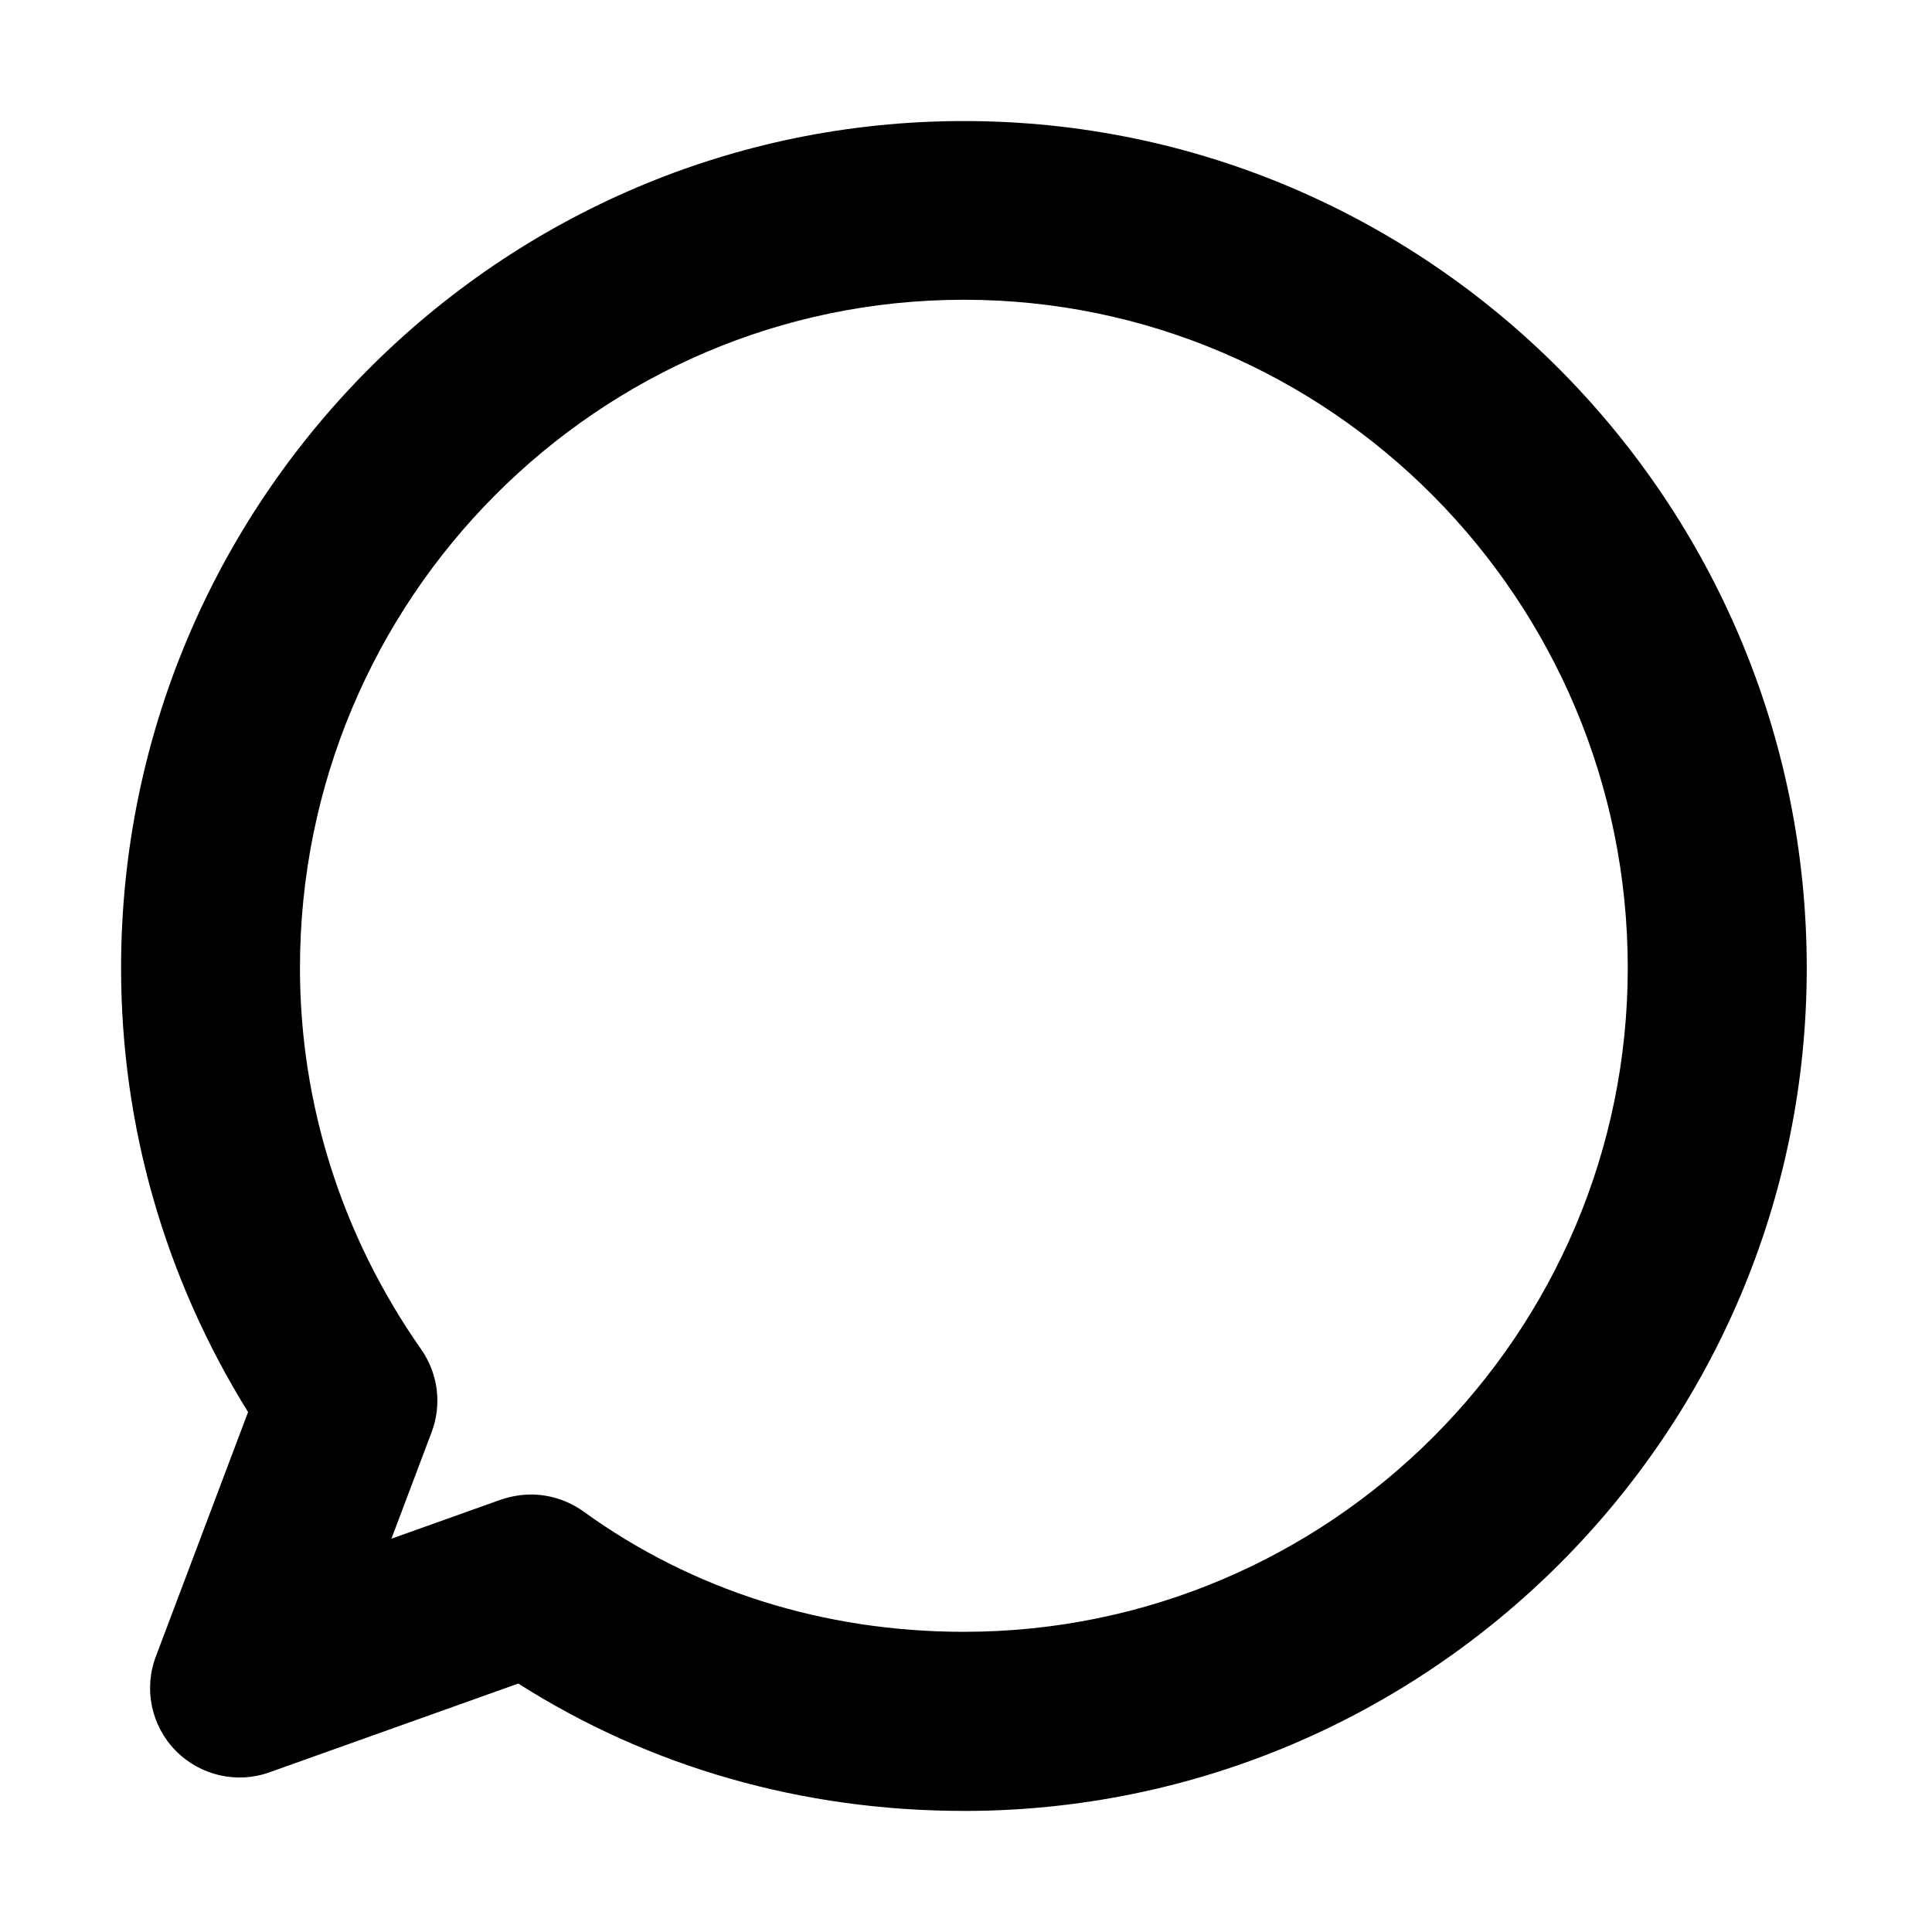 <?xml version="1.0" encoding="UTF-8"?>
<!-- Uploaded to: ICON Repo, www.svgrepo.com, Generator: ICON Repo Mixer Tools -->
<svg fill="#000000" width="800px" height="800px" version="1.1" viewBox="144 144 512 512" xmlns="http://www.w3.org/2000/svg">
 <path d="m399.44 623.91c-42.777 0-83.312-11.609-118.09-33.754l-65.902 23.512c-8.68 3.121-18.387 0.875-24.875-5.707-6.488-6.586-8.535-16.344-5.269-24.977l24.438-64.777c-22.094-35.559-33.656-75.996-33.656-117.65 0-123.75 100.19-224.48 223.36-224.48s223.36 100.68 223.36 224.48c0 123.16-100.19 223.36-223.36 223.36zm-114.73-83.848c4.926 0 9.805 1.559 13.902 4.484 28.828 20.879 63.703 31.902 100.82 31.902 97.02 0 175.94-78.922 175.94-175.94 0-97.605-78.922-177.07-175.94-177.07s-175.94 79.41-175.94 177.07c0 36.145 11.121 71.117 32.145 101.12 4.488 6.438 5.512 14.633 2.731 21.949l-10.633 28.191 28.973-10.34c2.637-0.879 5.316-1.363 8-1.363z"/>
</svg>